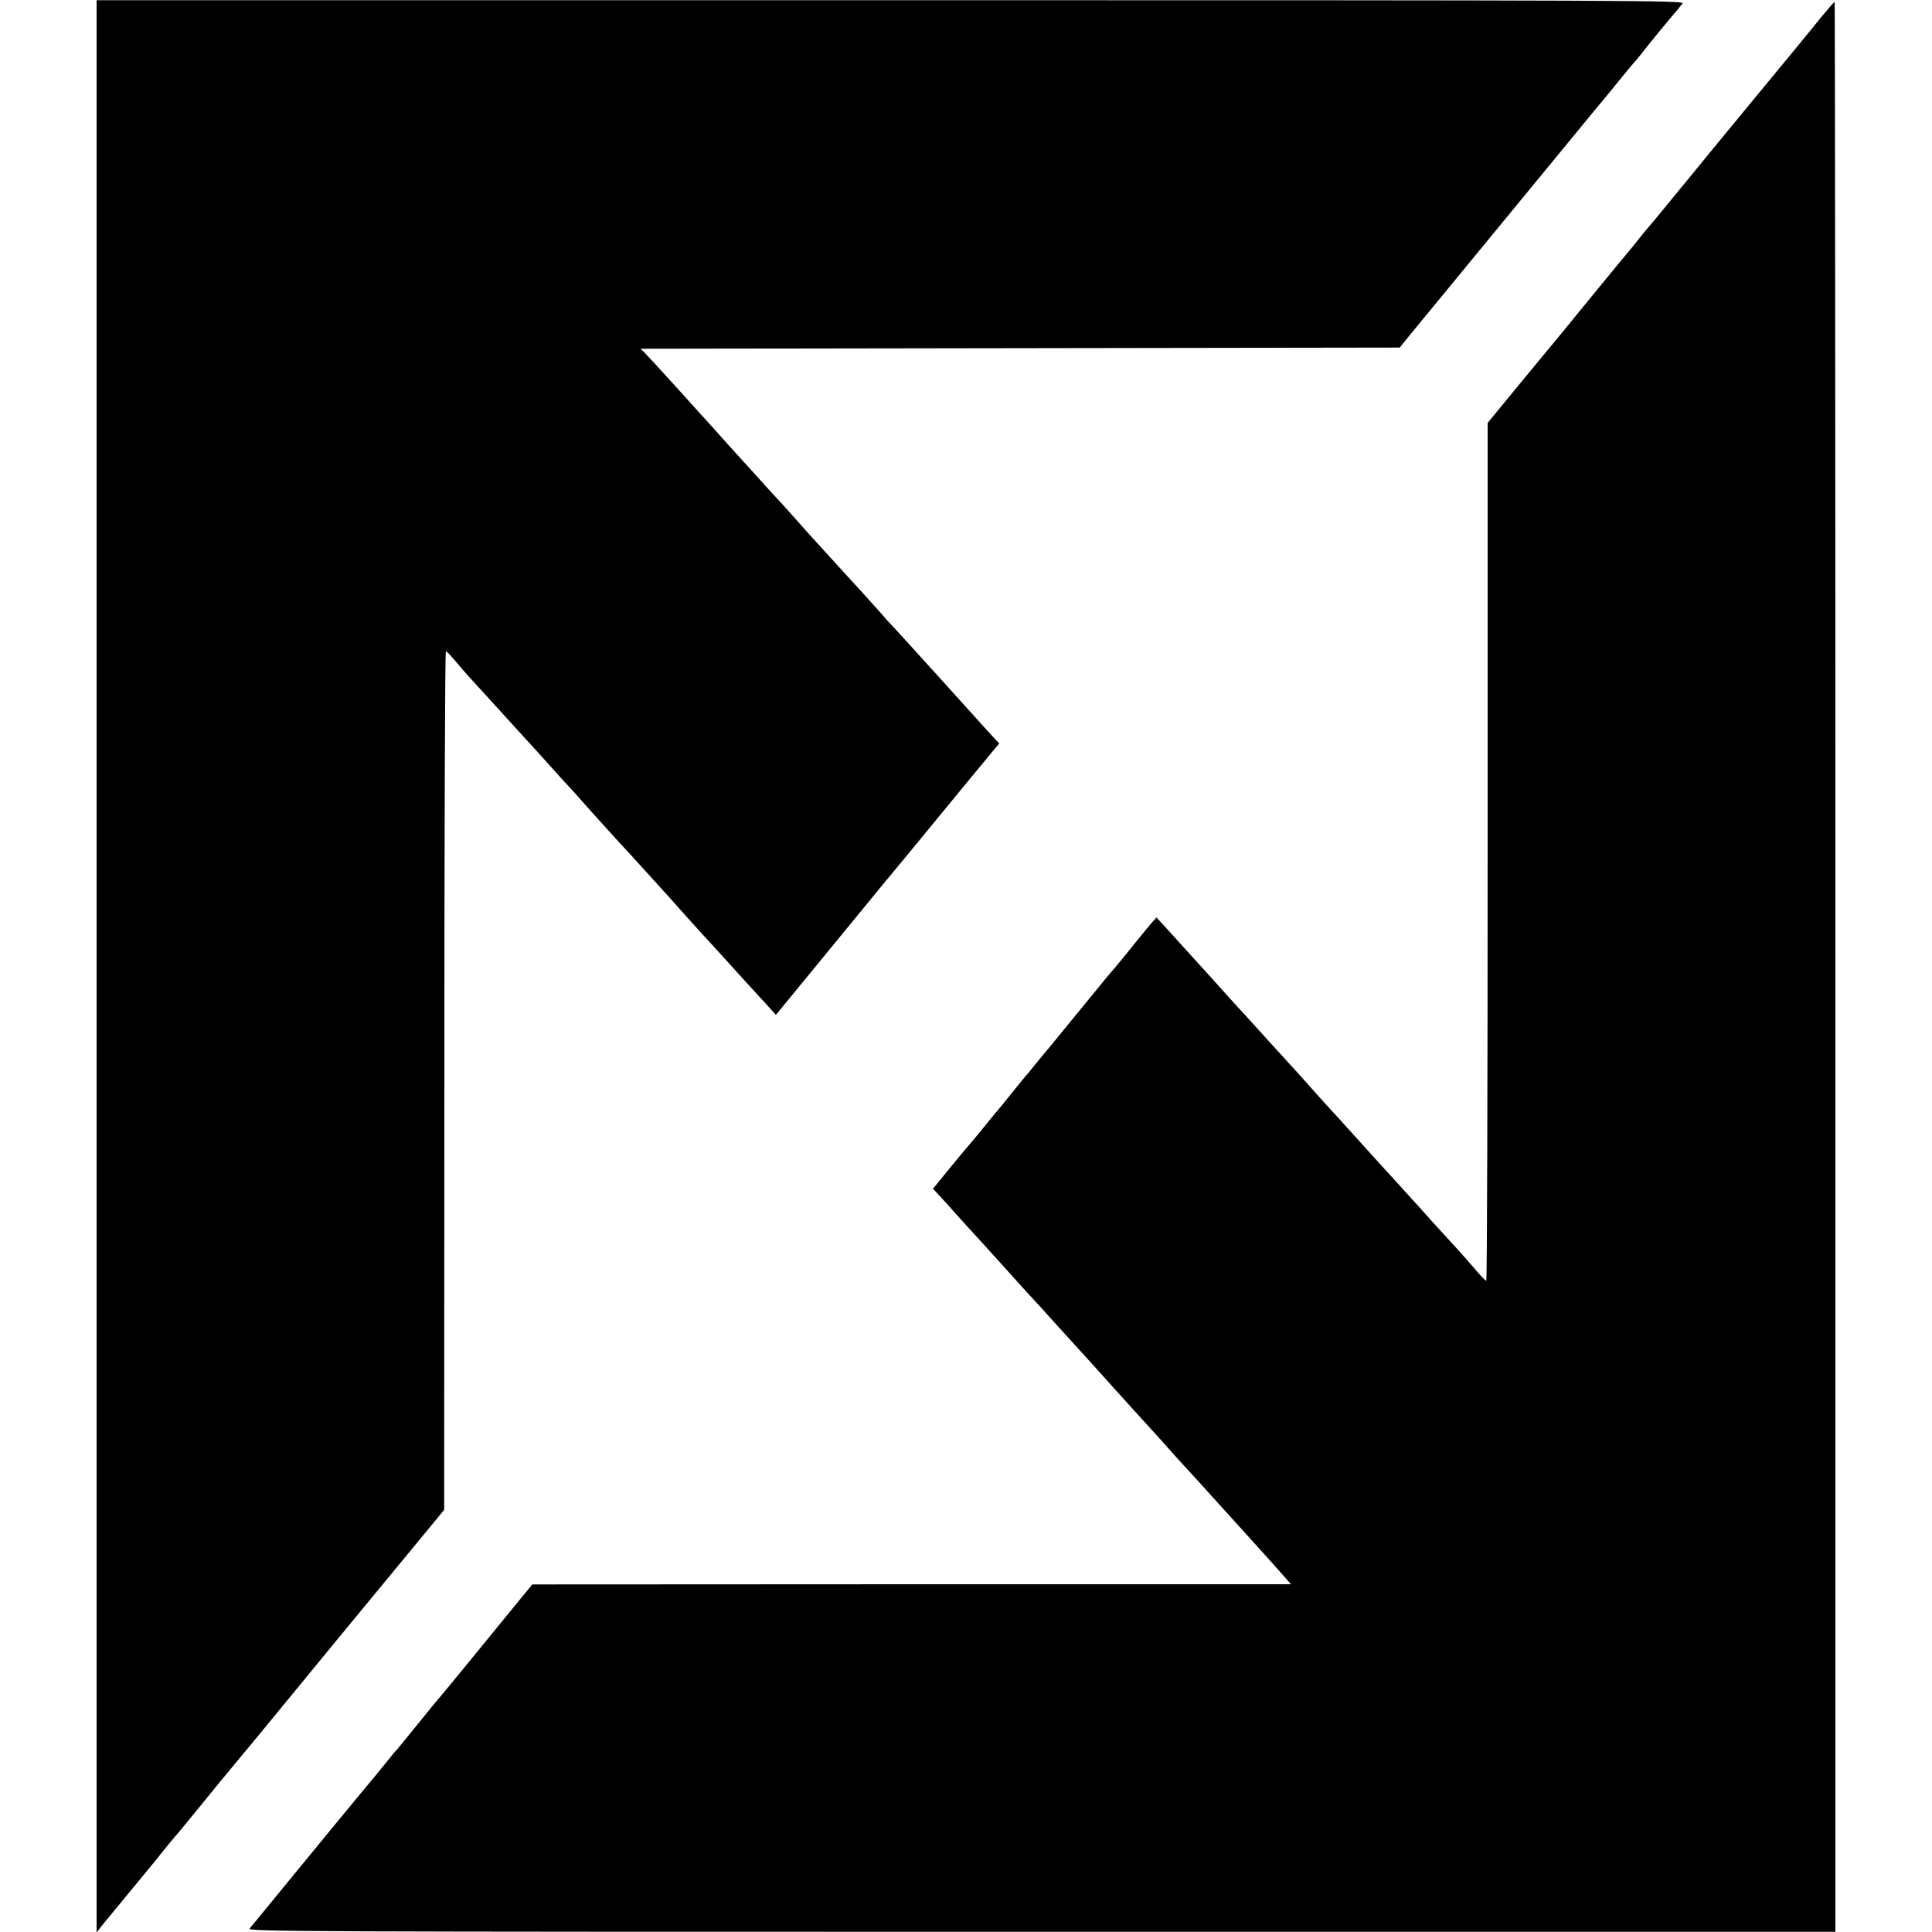 <svg version="1" xmlns="http://www.w3.org/2000/svg" width="1333.333" height="1333.333" viewBox="0 0 1000 1000"><path d="M50 500.2v500.1l2.2-2.9c1.3-1.6 3-3.8 4-4.9 1.6-2 17.6-21.3 20.6-25 1-1.1 4.4-5.4 7.7-9.5s6.3-7.7 6.6-8c.4-.3 6.1-7.3 12.8-15.5 6.7-8.3 13.9-17 16-19.5 2.1-2.5 8.4-10.1 14.1-17 31.5-38.4 51.3-62.5 72.4-88l23.5-28.5.1-222.3c0-122.2.3-222.2.8-222.1.4 0 2.4 2.1 4.6 4.7 2.1 2.6 5.7 6.7 8 9.2 2.3 2.5 8.9 9.7 14.6 16 5.7 6.3 10.6 11.7 10.9 12 .3.3 4.6 5 9.6 10.5 4.9 5.5 10.6 11.8 12.6 14 2.1 2.2 4.8 5.2 6.1 6.6 8 9.1 25 27.9 29.3 32.4 2.5 2.7 17.4 19.2 19.7 21.7 2.7 3.1 15.2 17 16.3 18.2.6.6 3.7 4 7 7.6 9.9 11 22.8 25.1 27.6 30.3l4.5 5 22.9-27.9c12.6-15.3 27.2-33.1 32.4-39.5 5.3-6.3 13.6-16.5 18.6-22.5 4.9-6 16.3-19.8 25.3-30.8l16.4-19.8-3.4-3.6c-1.8-2-3.7-4.1-4.3-4.7-1.2-1.4-15.7-17.4-23-25.5-2.7-3-5.4-5.9-6-6.6-9.2-10.2-16.5-18.2-18.3-20.1-1.3-1.3-4.2-4.5-6.4-7.1-2.3-2.6-6.6-7.4-9.7-10.8-3.1-3.3-9.4-10.3-14.1-15.4-4.7-5.2-9.6-10.6-11-12.1-1.4-1.5-5.2-5.7-8.5-9.5-3.3-3.7-6.5-7.2-7-7.8-.6-.6-3.7-4-7-7.6-3.2-3.6-9.7-10.7-14.4-15.9-4.7-5.2-9.4-10.3-10.4-11.5-1-1.2-3.3-3.7-5-5.6-1.8-1.9-9.9-10.9-18.1-20-8.2-9.1-15.9-17.4-17-18.5l-2.1-2 196.5-.3 196.5-.3 4.6-5.7c10.6-12.9 90.2-109.7 98.5-119.8 3.3-3.9 7.5-9 9.4-11.4 3.6-4.5 9.1-11.1 10-12 .3-.3 3.2-3.9 6.4-8 3.3-4.1 8.3-10.2 11.1-13.5 2.8-3.3 5.7-6.8 6.4-7.7C872.1.2 848.7.1 461.1.1H50v500.1zM942.8 8.7c-5.9 7.4-22.7 27.7-36.4 44.3-3.4 4.1-13 15.8-21.4 26-8.3 10.2-15.9 19.4-16.8 20.5-.9 1.1-4.6 5.6-8.2 10-3.6 4.4-6.8 8.2-7.1 8.5-.3.3-2.3 2.7-4.5 5.5-2.1 2.7-4.9 6.1-6.1 7.5-1.2 1.4-9 10.8-17.3 21s-16.6 20.3-18.4 22.5c-1.9 2.2-10.8 13.1-20 24.2L770 218.9v222c0 122.2-.3 222.1-.7 222-.5 0-3.2-2.8-6-6.2-2.9-3.4-7-8-9-10.2-2.1-2.3-7.8-8.5-12.8-14-4.9-5.5-9.4-10.5-10-11.1-.5-.6-4.4-4.8-8.5-9.4-4.1-4.5-8-8.8-8.6-9.4-.5-.6-5.7-6.3-11.4-12.6s-10.9-12-11.4-12.6c-1.7-1.7-14.2-15.6-16.6-18.4-1.2-1.4-4.3-4.8-6.8-7.5-2.6-2.8-8.5-9.3-13.2-14.5-4.7-5.2-9.4-10.4-10.5-11.6-1.1-1.1-5.4-5.8-9.5-10.4-8.8-9.8-7.2-8-19-21-5.2-5.8-11.3-12.4-13.4-14.8l-4-4.3-2.1 2.3c-1.1 1.3-5.9 7-10.5 12.8-4.7 5.8-8.7 10.7-9 11-.4.3-6.9 8.1-14.5 17.5-7.6 9.3-16.2 19.7-18.9 23.1-2.8 3.3-6.7 8-8.6 10.4-1.9 2.4-3.9 4.8-4.5 5.4-.5.6-3.7 4.5-7 8.6s-6.2 7.7-6.5 8c-.3.3-3.5 4.1-7 8.5-3.6 4.4-6.7 8.2-7 8.5-.3.3-5 5.8-10.4 12.4l-9.7 11.9 3.3 3.5c1.8 2 3.8 4.1 4.3 4.7 2.4 2.8 16.2 18 18 19.9 1.1 1.2 5.8 6.4 10.5 11.6 8.1 9 15.1 16.8 19.5 21.4 1.1 1.2 3.8 4.2 6 6.7 2.2 2.4 8.1 8.9 13 14.3 11.3 12.5 9.6 10.5 19.5 21.6 4.7 5.2 9.4 10.4 10.5 11.6 2.6 2.8 16.5 18.1 18.8 20.8 1 1.2 5.5 6.1 10 11s8.9 9.7 9.8 10.8c1.4 1.5 8 8.8 19.4 21.4 7.6 8.4 16.7 18.5 19.4 21.6l3.3 3.8H471.9l-196.4.1-9.5 11.6c-22.9 28.1-38.4 47-40.9 49.8-1.4 1.7-6.4 7.8-11 13.5-4.7 5.8-8.7 10.7-9 11-.4.3-2.4 2.7-4.6 5.5-2.2 2.7-5 6.1-6.1 7.5-1.2 1.4-12.2 14.6-24.4 29.5-12.1 14.8-22.9 27.9-23.8 29-.9 1.1-4.8 5.8-8.6 10.5-3.9 4.7-7.6 9.3-8.4 10.2-1.4 1.6 21.6 1.7 409.7 1.7H950V500.5c0-274.7-.2-499.5-.4-499.5-.3 0-3.3 3.5-6.8 7.7z"/></svg>